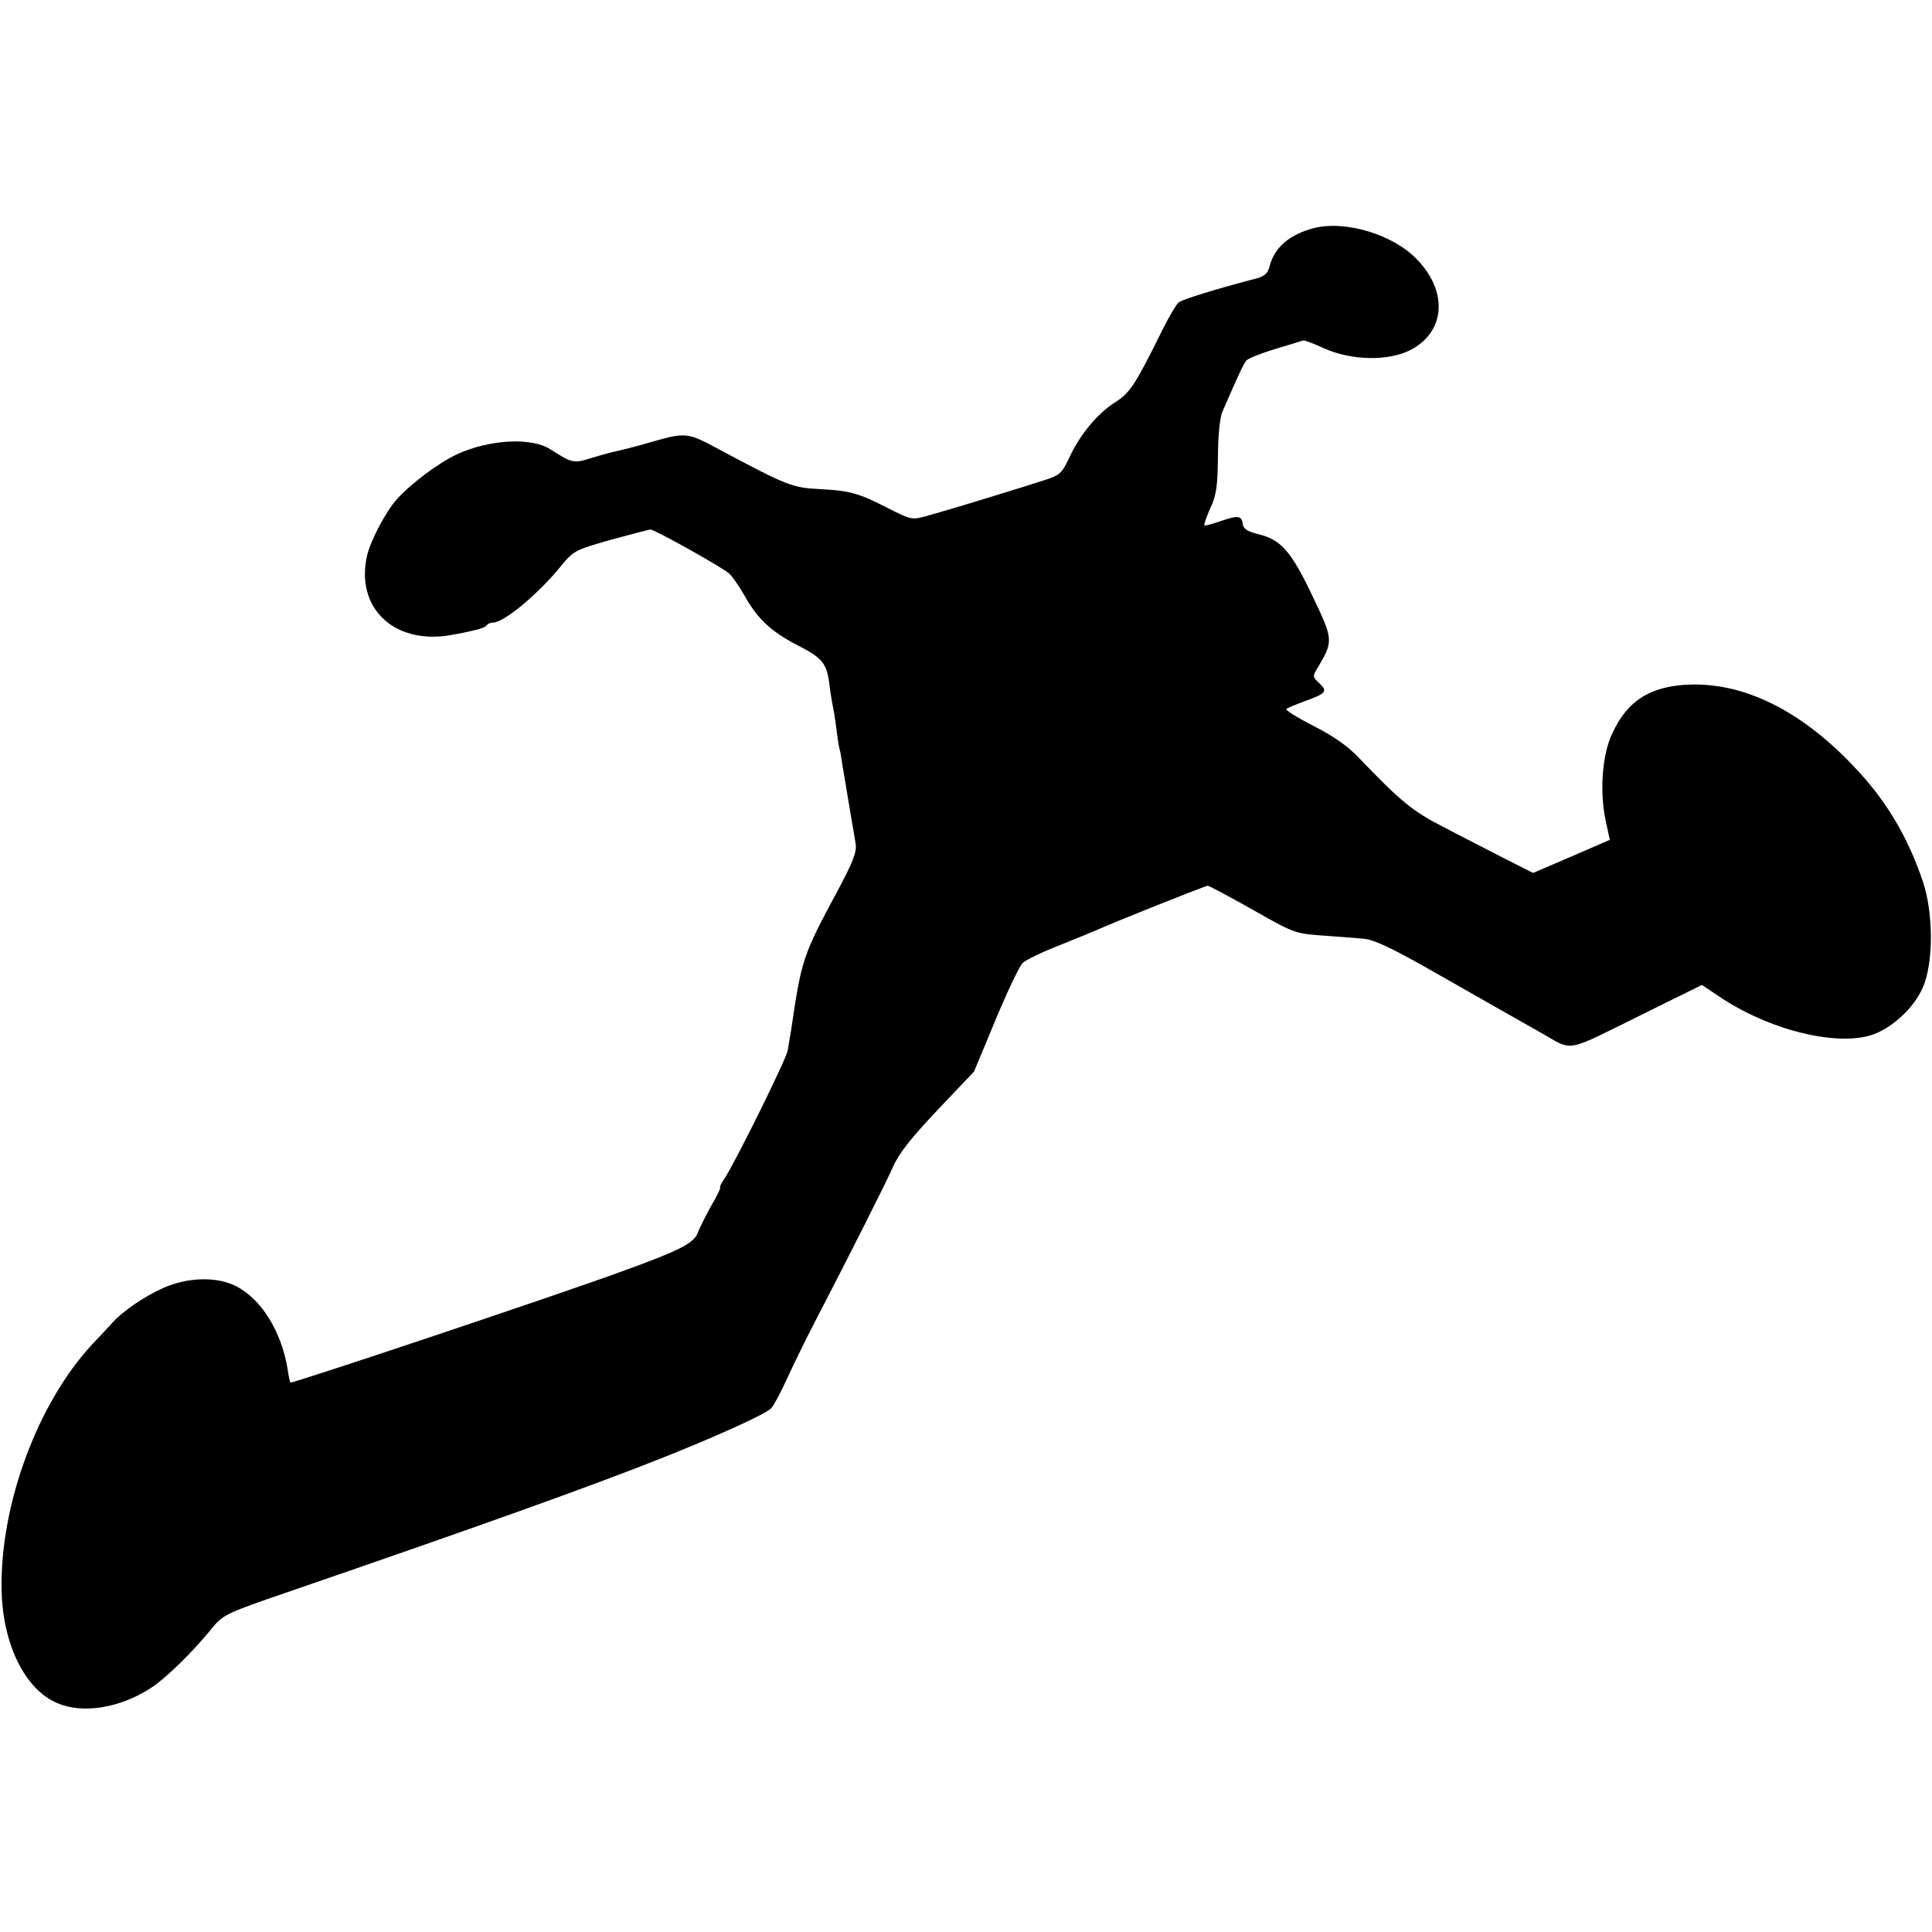<?xml version="1.0" standalone="no"?>
<!DOCTYPE svg PUBLIC "-//W3C//DTD SVG 20010904//EN"
 "http://www.w3.org/TR/2001/REC-SVG-20010904/DTD/svg10.dtd">
<svg version="1.0" xmlns="http://www.w3.org/2000/svg"
 width="602pt" height="602pt" viewBox="0 0 602 602"
 preserveAspectRatio="xMidYMid meet">
<g transform="translate(0,602) scale(0.1,-0.1)"
fill="#000000" stroke="none">
<path d="M4097 5310 c-79 -20 -127 -61 -142 -123 -6 -21 -16 -29 -49 -37 -115
-30 -222 -63 -233 -72 -7 -5 -30 -44 -51 -86 -86 -174 -101 -196 -148 -226
-54 -34 -110 -101 -143 -174 -21 -45 -30 -53 -70 -66 -57 -19 -312 -97 -326
-100 -5 -2 -29 -8 -52 -15 -40 -11 -46 -10 -113 24 -93 48 -120 56 -215 61
-86 4 -103 11 -313 123 -102 55 -104 55 -222 21 -41 -12 -86 -23 -100 -26 -14
-3 -48 -12 -77 -21 -56 -18 -61 -16 -128 27 -59 38 -189 31 -290 -15 -56 -26
-139 -87 -187 -139 -34 -37 -82 -127 -94 -176 -39 -169 91 -286 276 -246 8 1
32 6 53 11 20 4 40 11 43 16 3 5 12 9 20 9 34 0 140 88 211 175 40 49 44 51
156 83 63 17 119 32 124 32 13 0 224 -118 245 -137 10 -9 32 -41 49 -71 40
-71 83 -111 165 -153 76 -39 90 -56 98 -119 3 -25 8 -56 11 -70 3 -14 8 -45
11 -70 3 -25 7 -52 9 -60 3 -8 7 -33 10 -55 4 -22 13 -78 21 -125 8 -47 17
-100 20 -118 4 -26 -6 -53 -52 -140 -113 -210 -116 -218 -149 -442 -3 -19 -8
-48 -11 -65 -7 -31 -164 -349 -197 -398 -10 -15 -16 -27 -13 -27 3 0 -10 -27
-29 -59 -18 -33 -36 -69 -40 -80 -11 -34 -53 -56 -241 -124 -217 -79 -1025
-349 -1029 -345 -2 2 -6 21 -9 43 -19 115 -81 217 -160 257 -59 31 -152 29
-229 -6 -58 -26 -126 -72 -160 -111 -10 -11 -36 -39 -58 -62 -172 -184 -290
-503 -284 -770 4 -167 73 -308 174 -350 79 -34 194 -15 289 46 48 30 136 117
198 194 29 35 46 43 230 106 602 207 946 330 1177 422 172 69 313 133 330 151
7 7 31 51 52 98 22 47 58 121 81 165 113 218 223 436 246 488 18 42 56 90 139
178 l114 120 67 161 c37 89 75 169 85 178 10 9 61 34 113 54 52 21 104 42 115
47 57 26 341 139 348 139 5 0 68 -34 141 -75 128 -73 133 -74 216 -80 47 -3
104 -8 128 -10 31 -2 85 -27 205 -95 171 -97 196 -112 345 -196 109 -61 69
-68 331 61 l174 86 51 -34 c155 -106 368 -159 481 -121 62 22 128 83 156 146
34 76 34 233 0 333 -42 124 -101 228 -181 320 -172 196 -359 297 -543 292
-124 -4 -197 -50 -244 -154 -31 -66 -39 -180 -20 -269 l13 -61 -120 -52 -119
-51 -91 46 c-50 26 -135 69 -188 97 -96 49 -134 80 -263 215 -34 36 -79 68
-142 100 -51 26 -89 50 -85 53 4 3 30 14 57 24 67 24 73 31 46 56 -22 21 -22
21 -3 52 47 80 46 85 -18 219 -66 139 -98 176 -167 193 -37 9 -49 17 -51 34
-4 25 -15 26 -72 6 -24 -8 -45 -14 -47 -12 -2 3 6 26 18 53 19 40 23 69 24
159 0 64 6 122 13 140 48 111 67 152 76 162 7 7 47 23 91 36 44 13 82 25 85
26 3 2 32 -9 65 -24 83 -38 198 -41 267 -7 113 56 122 186 19 288 -74 74 -218
117 -314 94z"/>
</g>
</svg>
